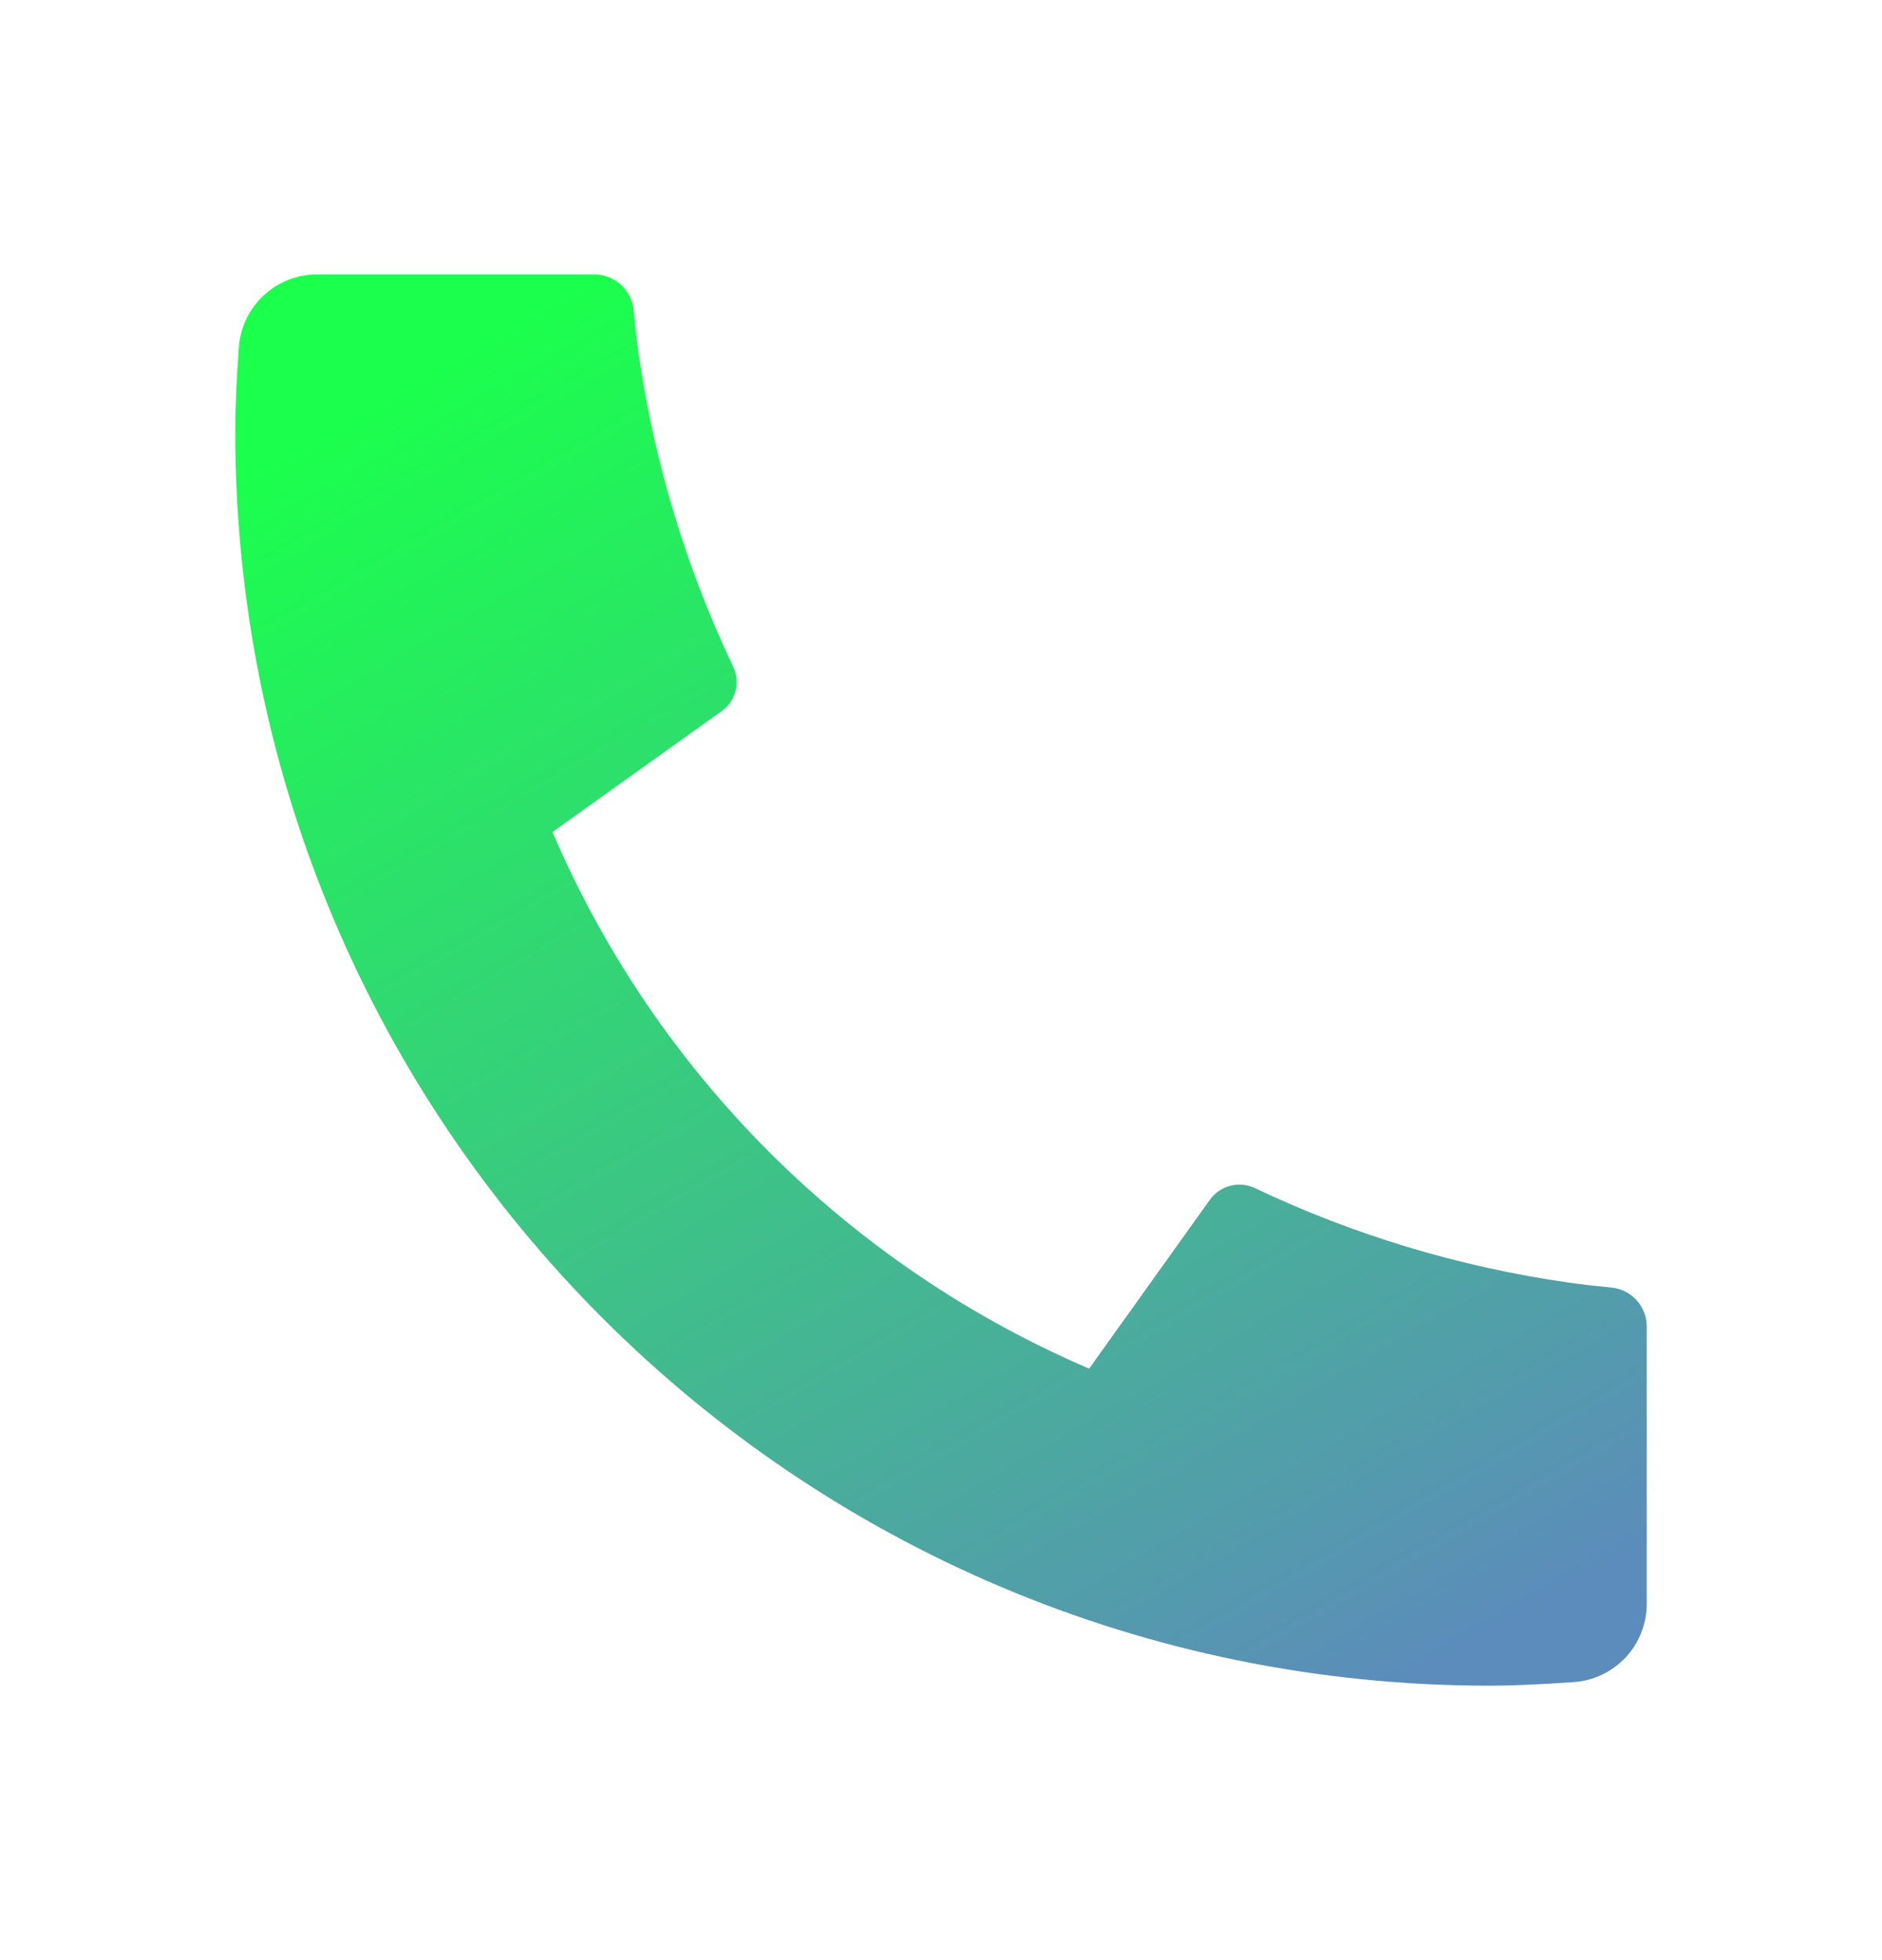 <svg width="24" height="25" viewBox="0 0 24 25" fill="none" xmlns="http://www.w3.org/2000/svg">
<g clip-path="url(#clip0_991_6224)">
<path d="M21 16.92V20.456C21 20.709 20.904 20.953 20.732 21.138C20.559 21.323 20.323 21.436 20.07 21.454C19.633 21.484 19.276 21.5 19 21.5C10.163 21.5 3 14.337 3 5.5C3 5.224 3.015 4.867 3.046 4.43C3.064 4.177 3.177 3.941 3.362 3.768C3.547 3.596 3.791 3.5 4.044 3.5H7.58C7.704 3.5 7.824 3.546 7.916 3.629C8.008 3.712 8.066 3.827 8.078 3.95C8.101 4.18 8.122 4.363 8.142 4.502C8.341 5.889 8.748 7.238 9.35 8.503C9.445 8.703 9.383 8.942 9.203 9.07L7.045 10.612C8.364 13.687 10.815 16.137 13.889 17.456L15.429 15.302C15.492 15.214 15.584 15.151 15.688 15.124C15.793 15.096 15.904 15.107 16.002 15.153C17.267 15.754 18.616 16.16 20.002 16.358C20.141 16.378 20.324 16.4 20.552 16.422C20.675 16.435 20.789 16.493 20.872 16.585C20.955 16.677 21 16.796 21 16.92Z" fill="url(#paint0_linear_991_6224)"/>
</g>
<defs>
<linearGradient id="paint0_linear_991_6224" x1="7.534" y1="3.5" x2="17.983" y2="21.5" gradientUnits="userSpaceOnUse">
<stop stop-color="#1BFF4D"/>
<stop offset="1" stop-color="#5C8CBB"/>
</linearGradient>
<clipPath id="clip0_991_6224">
<rect width="24" height="24" fill="white" transform="translate(0 0.5)"/>
</clipPath>
</defs>
</svg>
